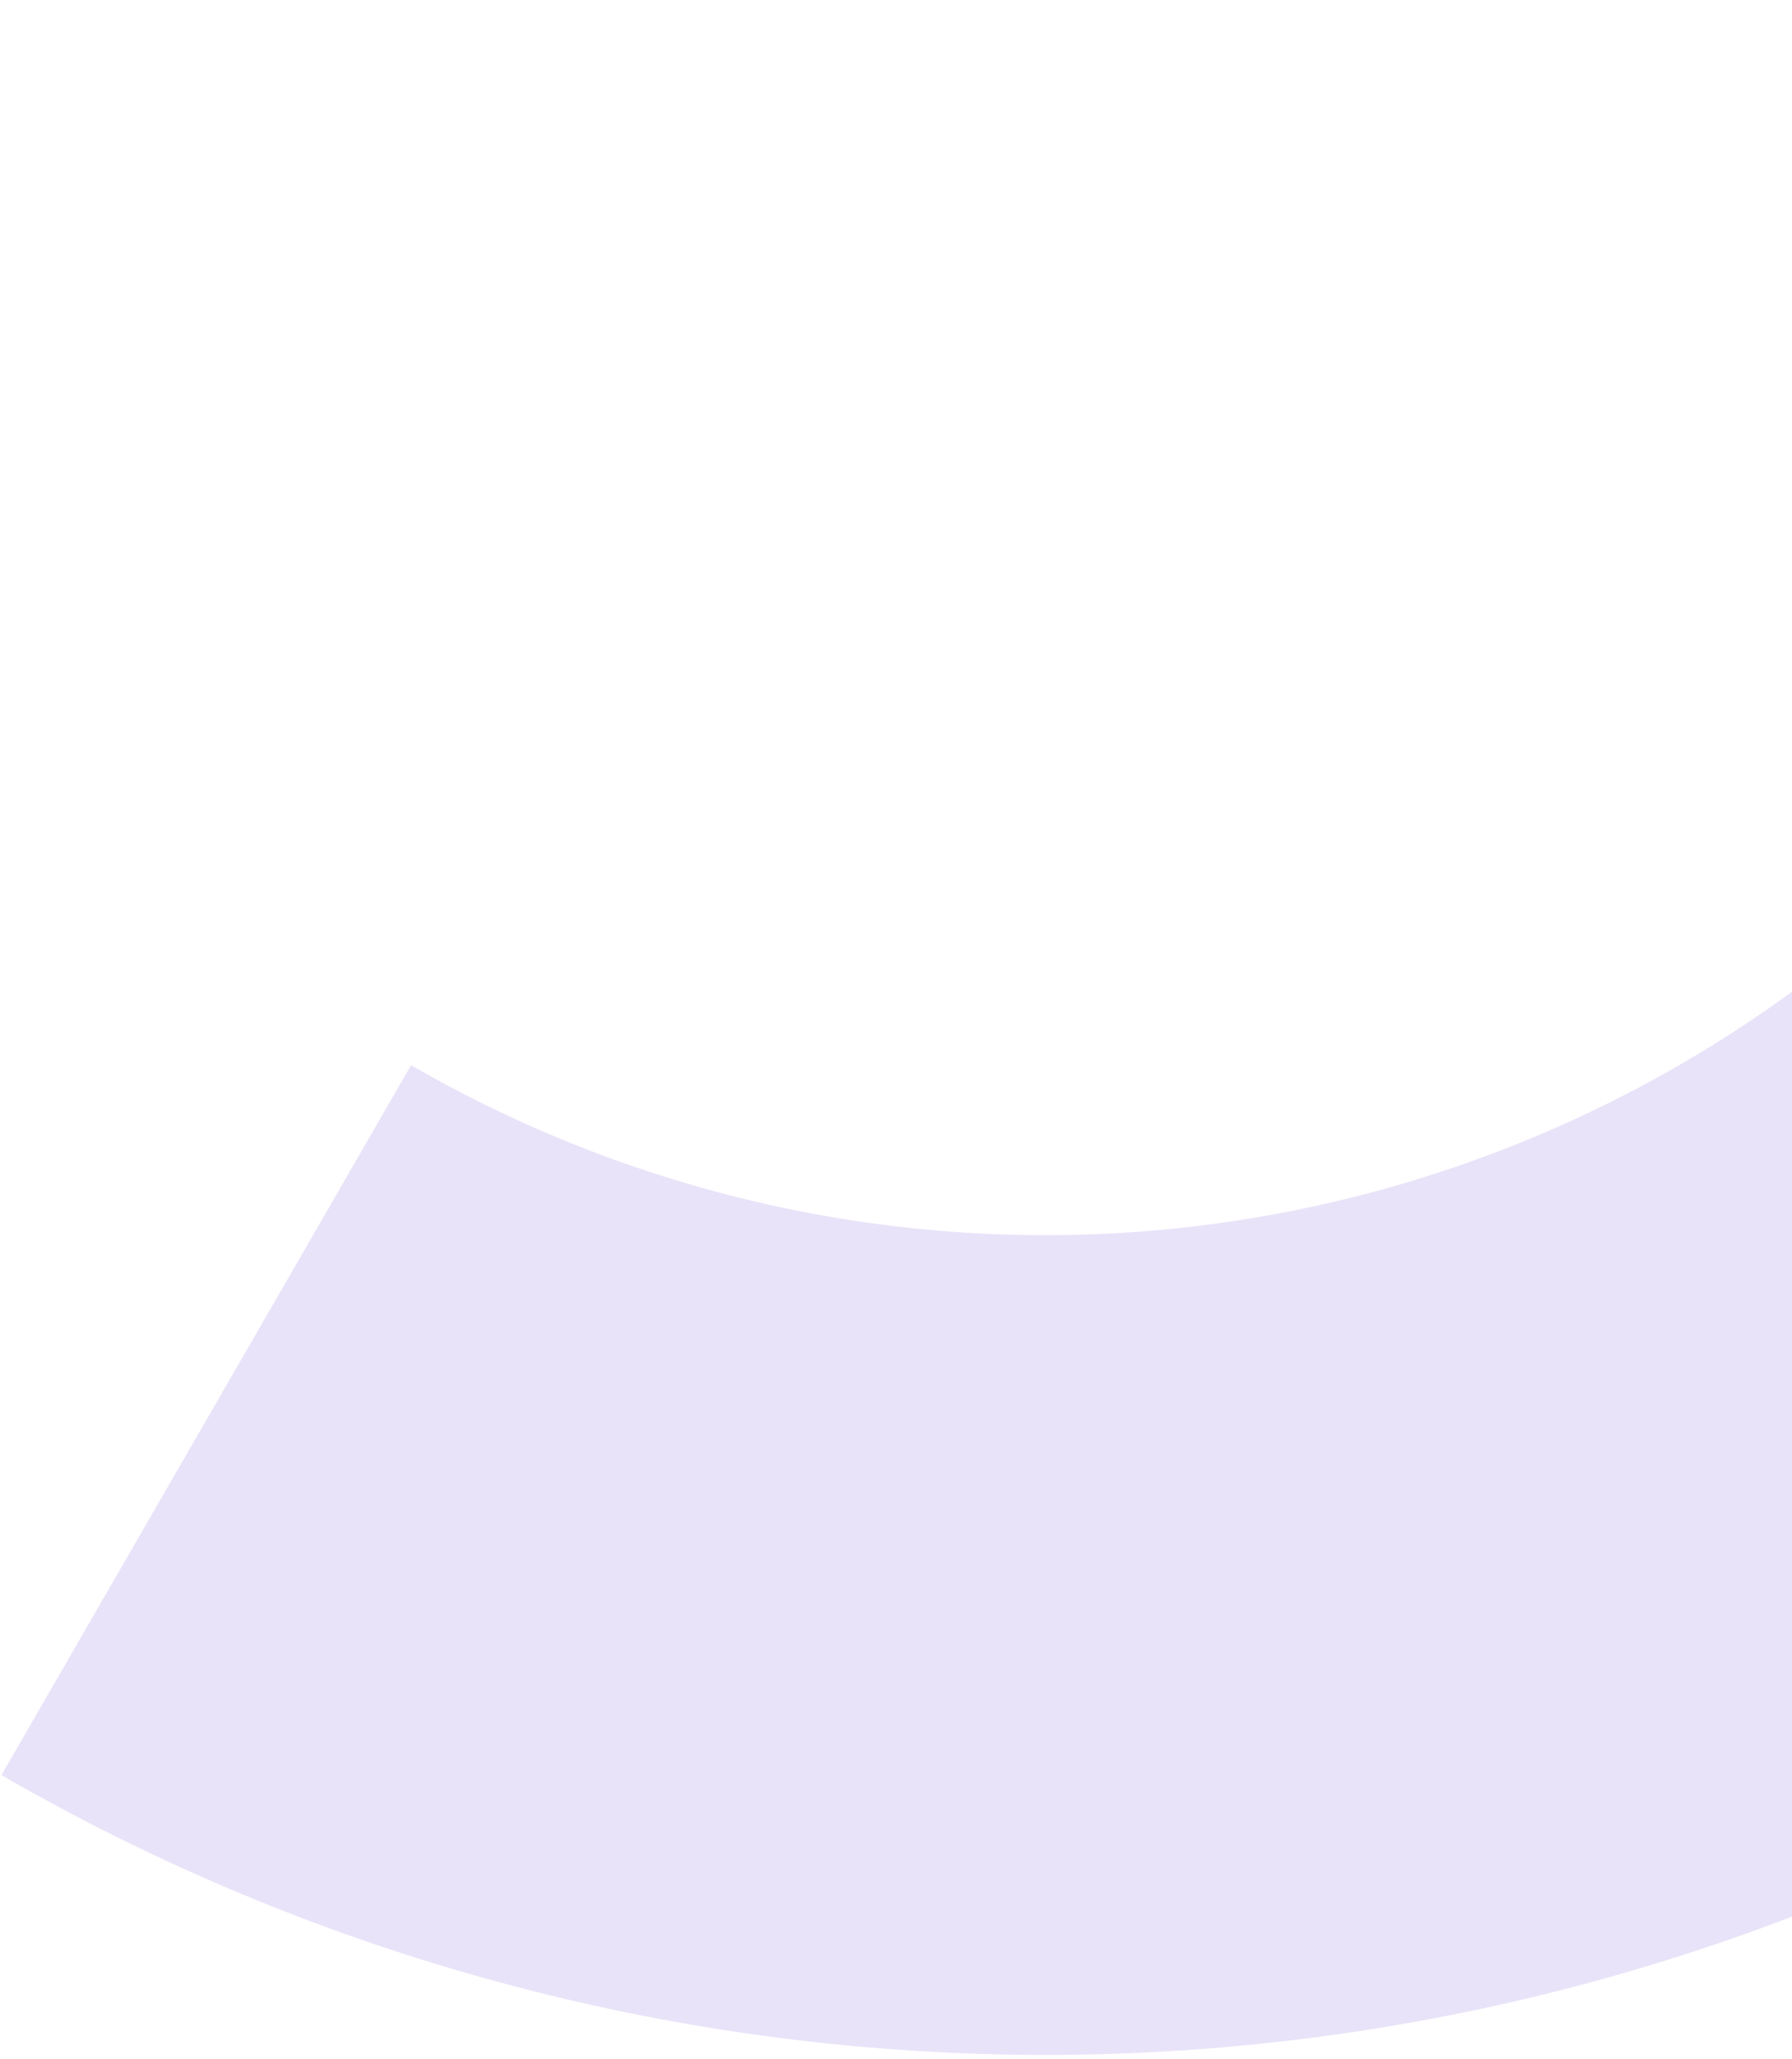 <svg width="317" height="364" viewBox="0 0 317 364" fill="none" xmlns="http://www.w3.org/2000/svg">
<path opacity="0.5" d="M0.249 313.85C55.573 345.792 118.239 362.833 182.121 363.309C246.002 363.786 308.915 347.68 364.71 316.566C420.504 285.452 467.272 240.395 500.443 185.798C533.614 131.202 552.052 68.933 553.956 5.077L409.086 0.758C407.93 39.549 396.729 77.377 376.578 110.544C356.427 143.711 328.016 171.082 294.122 189.984C260.227 208.885 222.008 218.669 183.201 218.38C144.393 218.09 106.325 207.738 72.716 188.334L0.249 313.85Z" fill="#D5C9F4"/>
</svg>
